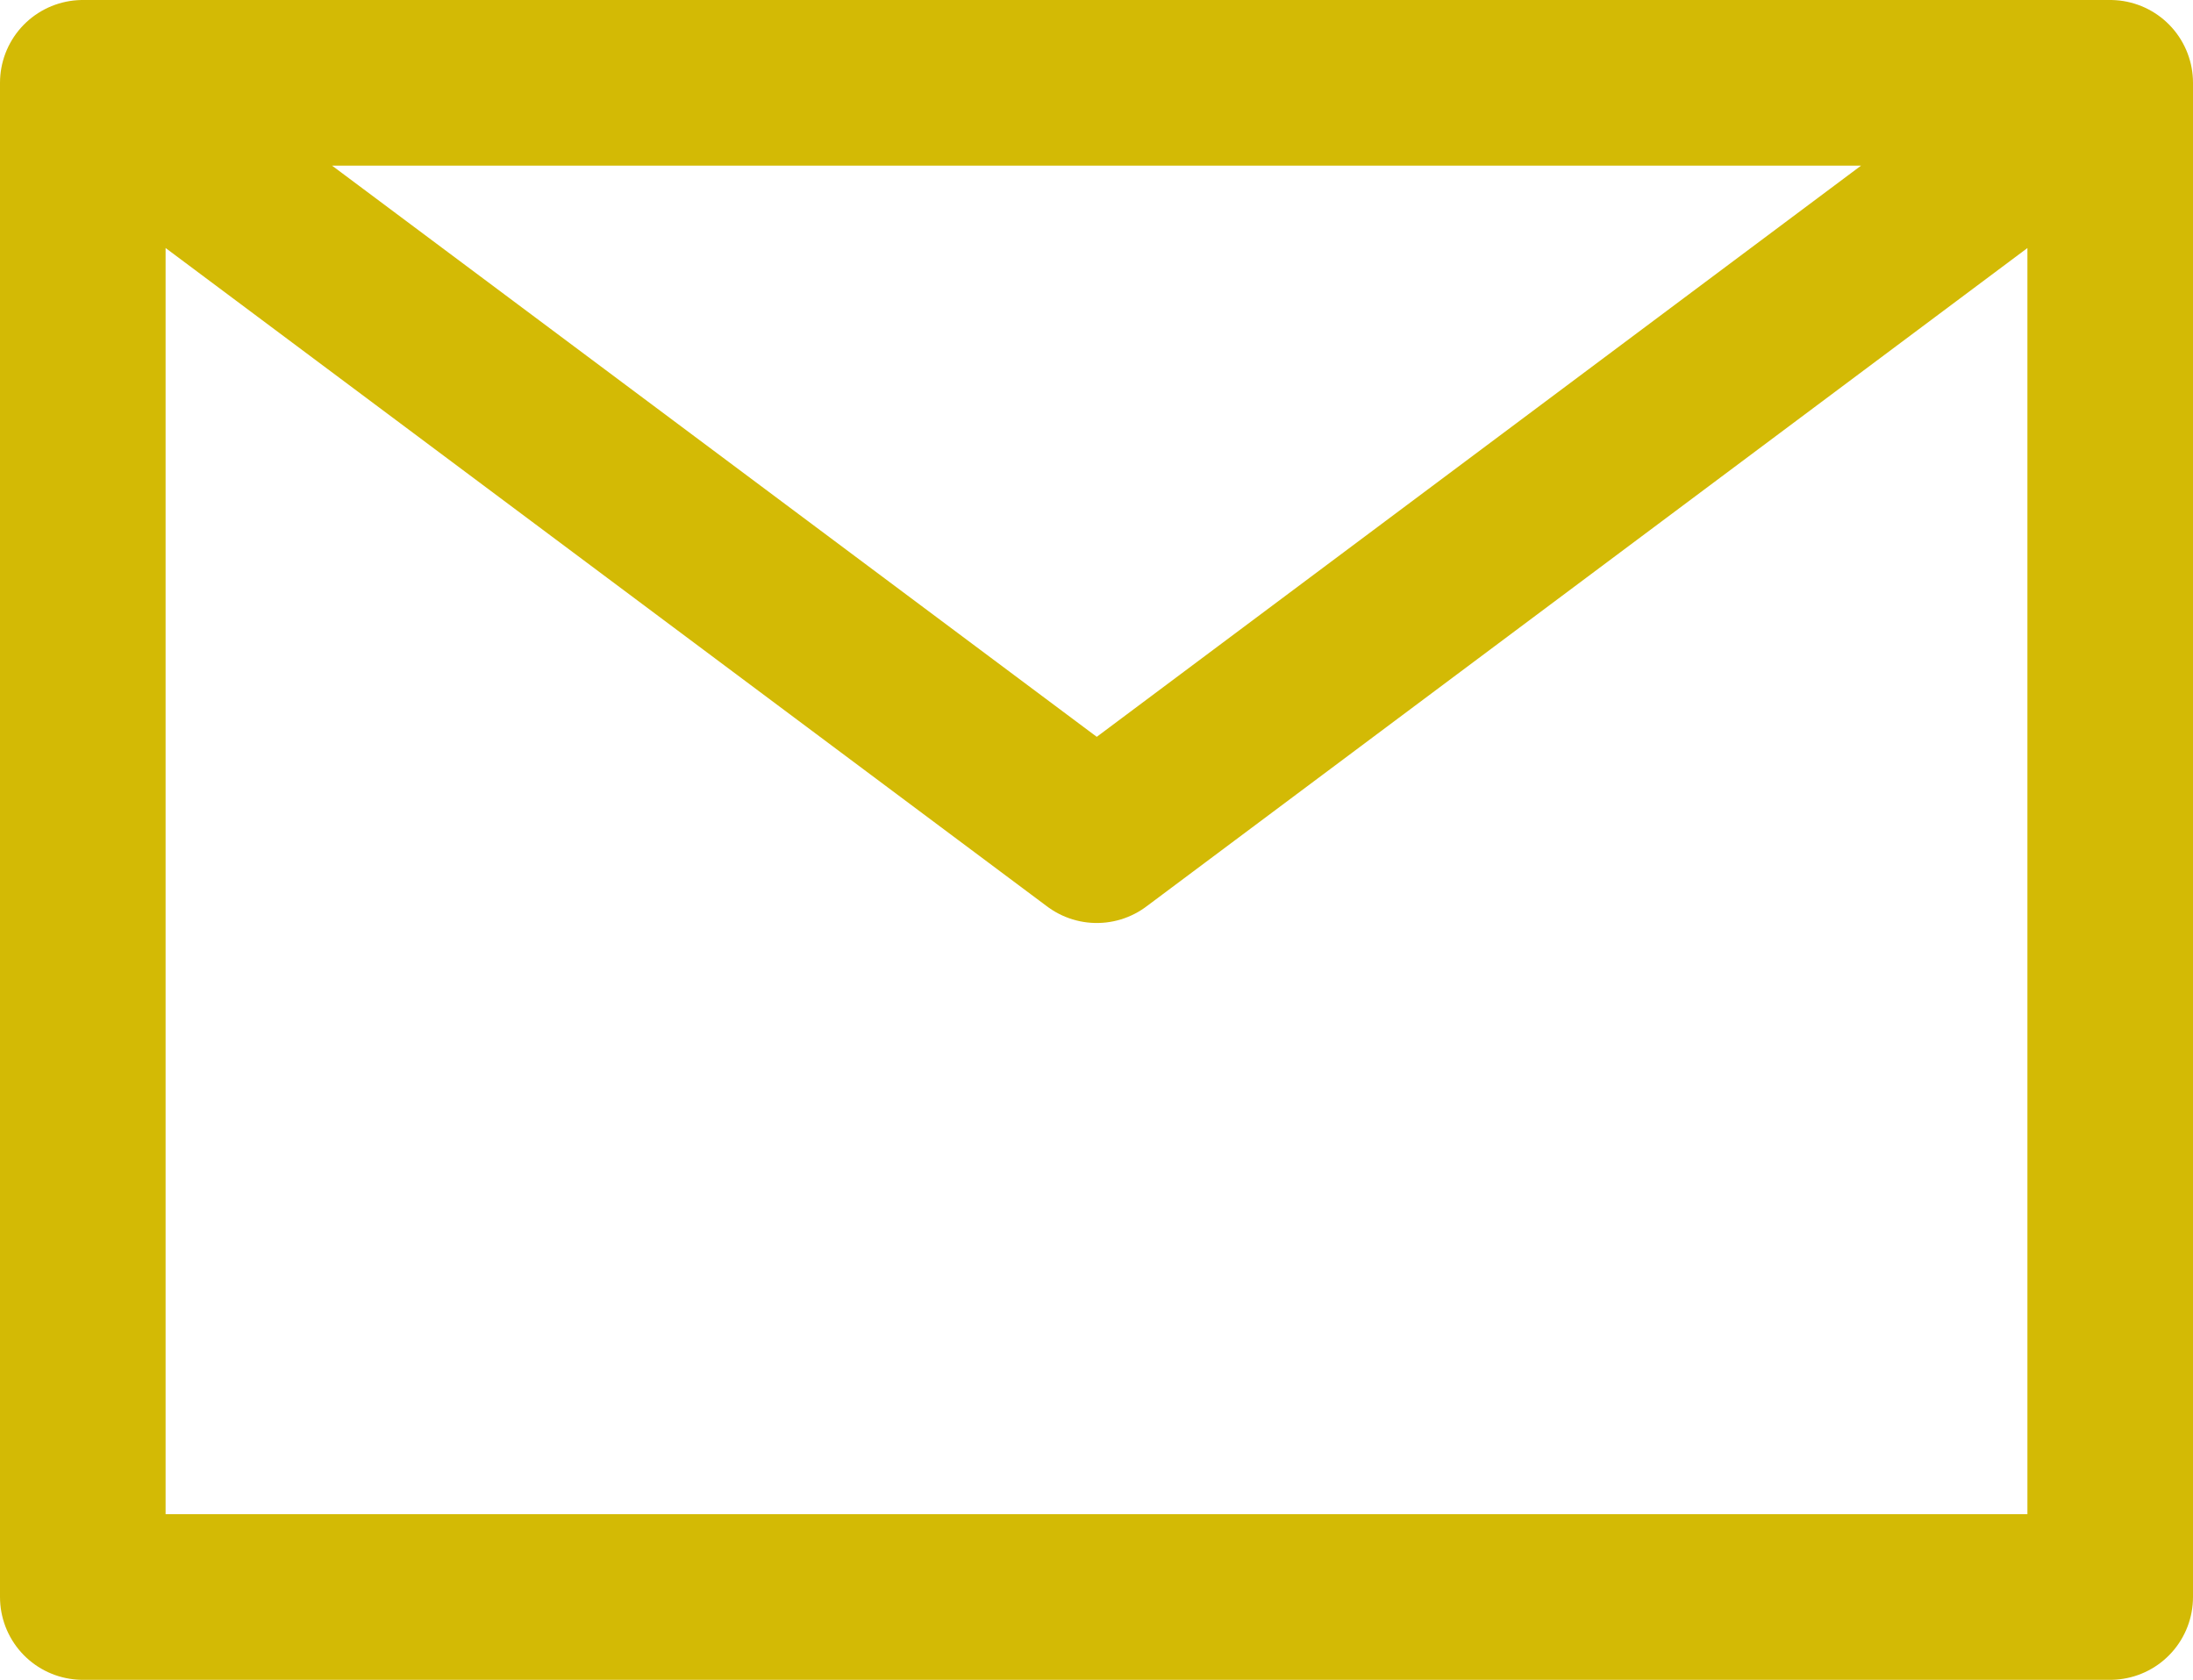 <?xml version="1.0" encoding="UTF-8"?>
<svg id="Layer_2" data-name="Layer 2" xmlns="http://www.w3.org/2000/svg" viewBox="0 0 39.73 30.43">
  <defs>
    <style>
      .cls-1 {
        fill: none;
        stroke: #d3ba05;
        stroke-linecap: round;
        stroke-linejoin: round;
        stroke-width: 3px;
      }
    </style>
  </defs>
  <g id="Layer_1-2" data-name="Layer 1">
    <path class="cls-1" d="M1.5,1.5l18.37,13.72L38.23,1.5M38.23,28.93H1.5V1.5h36.73v27.43Z"/>
  </g>
</svg>